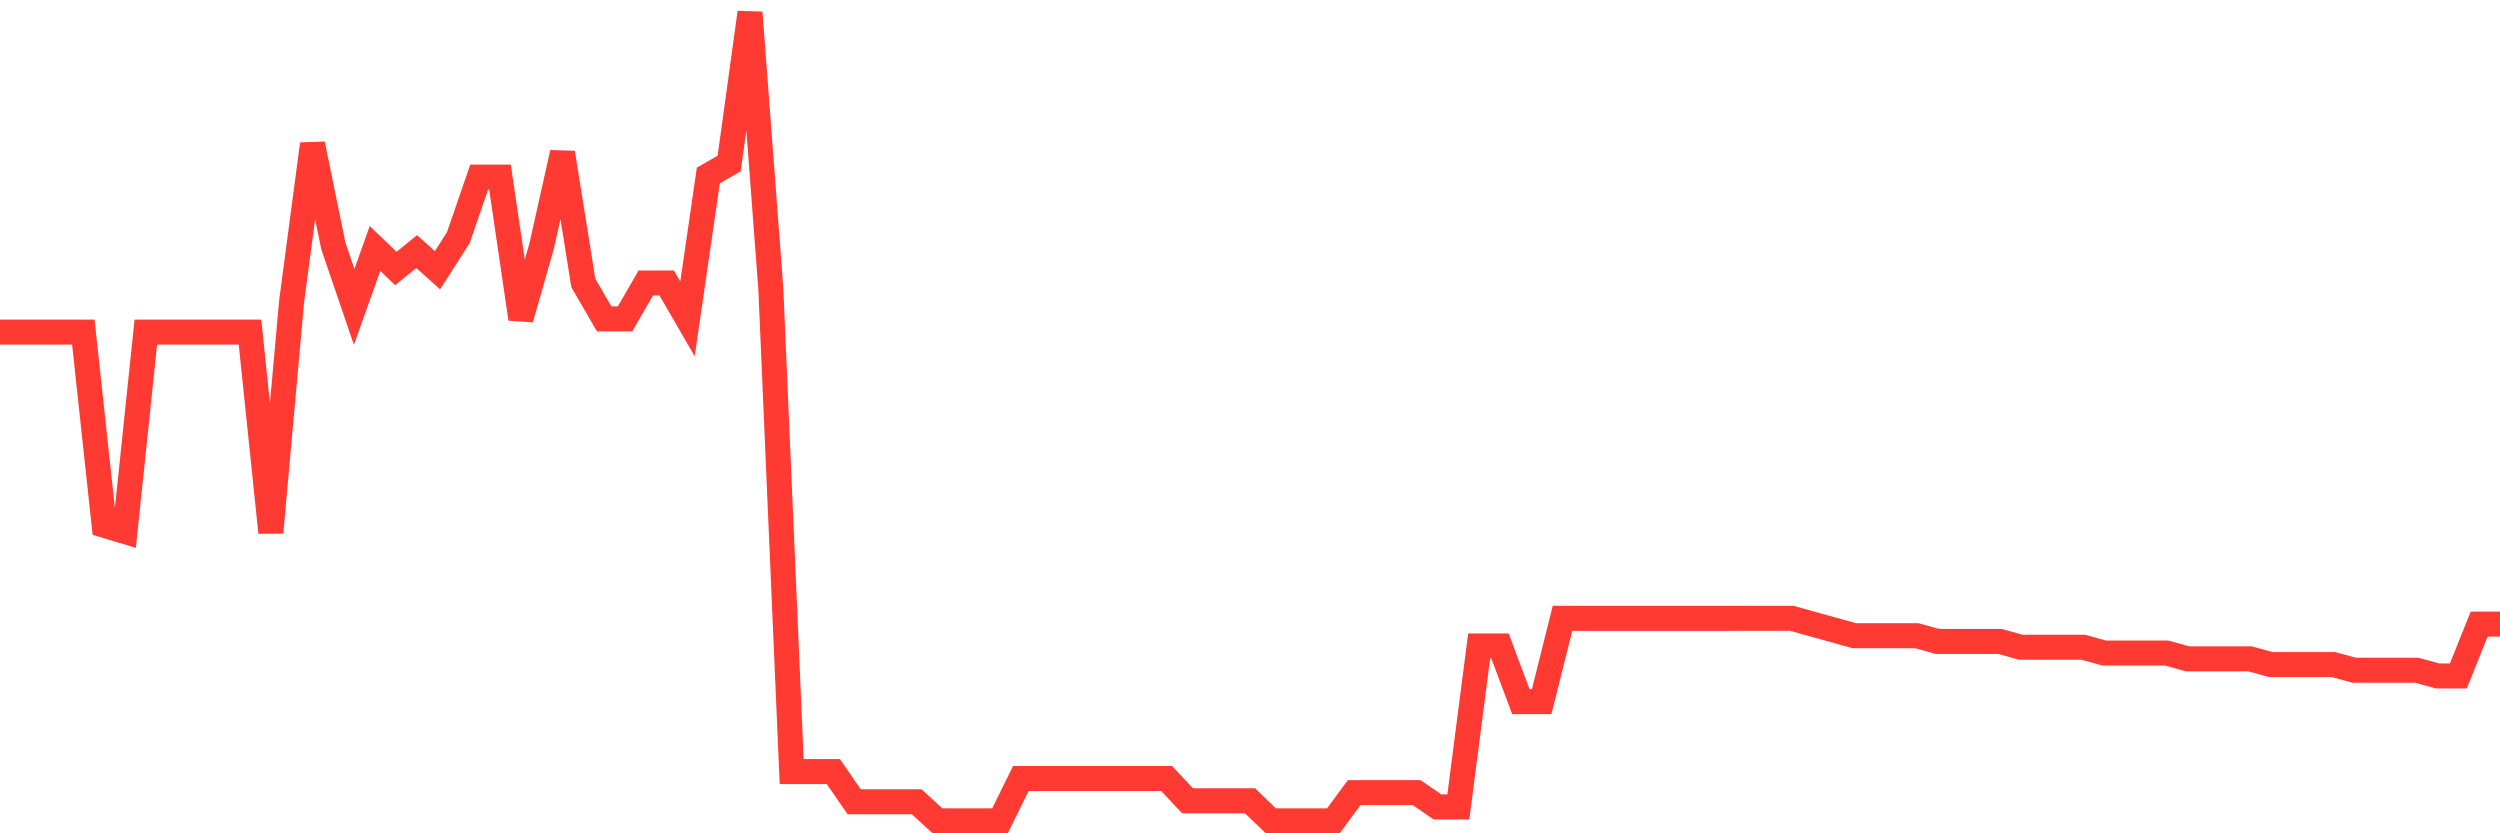<svg
  xmlns="http://www.w3.org/2000/svg"
  xmlns:xlink="http://www.w3.org/1999/xlink"
  width="120"
  height="40"
  viewBox="0 0 120 40"
  preserveAspectRatio="none"
>
  <polyline
    points="0,15.942 1,15.942 2,15.942 3,15.942 4,15.942 5,25.213 6,25.514 7,15.942 8,15.942 9,15.942 10,15.942 11,15.942 12,15.942 13,25.561 14,14.443 15,6.913 16,11.805 17,14.732 18,11.926 19,12.889 20,12.075 21,12.971 22,11.406 23,8.502 24,8.502 25,15.308 26,11.805 27,7.331 28,13.582 29,15.308 30,15.308 31,13.582 32,13.582 33,15.308 34,8.423 35,7.848 36,0.6 37,13.867 38,37.036 39,37.036 40,37.036 41,38.484 42,38.484 43,38.484 44,38.484 45,39.4 46,39.4 47,39.4 48,39.4 49,37.369 50,37.369 51,37.369 52,37.369 53,37.369 54,37.369 55,37.369 56,37.369 57,38.437 58,38.437 59,38.437 60,38.437 61,39.4 62,39.4 63,39.4 64,39.4 65,38.046 66,38.046 67,38.046 68,38.046 69,38.735 70,38.735 71,31.005 72,31.005 73,33.678 74,33.678 75,29.678 76,29.682 77,29.682 78,29.682 79,29.682 80,29.682 81,29.682 82,29.682 83,29.682 84,29.678 85,29.678 86,29.678 87,29.956 88,30.234 89,30.512 90,30.512 91,30.512 92,30.512 93,30.79 94,30.79 95,30.79 96,30.79 97,31.068 98,31.068 99,31.068 100,31.068 101,31.346 102,31.346 103,31.346 104,31.346 105,31.624 106,31.624 107,31.624 108,31.624 109,31.898 110,31.898 111,31.898 112,31.898 113,32.171 114,32.171 115,32.171 116,32.171 117,32.445 118,32.445 119,29.956 120,29.956"
    fill="none"
    stroke="#ff3a33"
    stroke-width="1.2"
  >
  </polyline>
</svg>